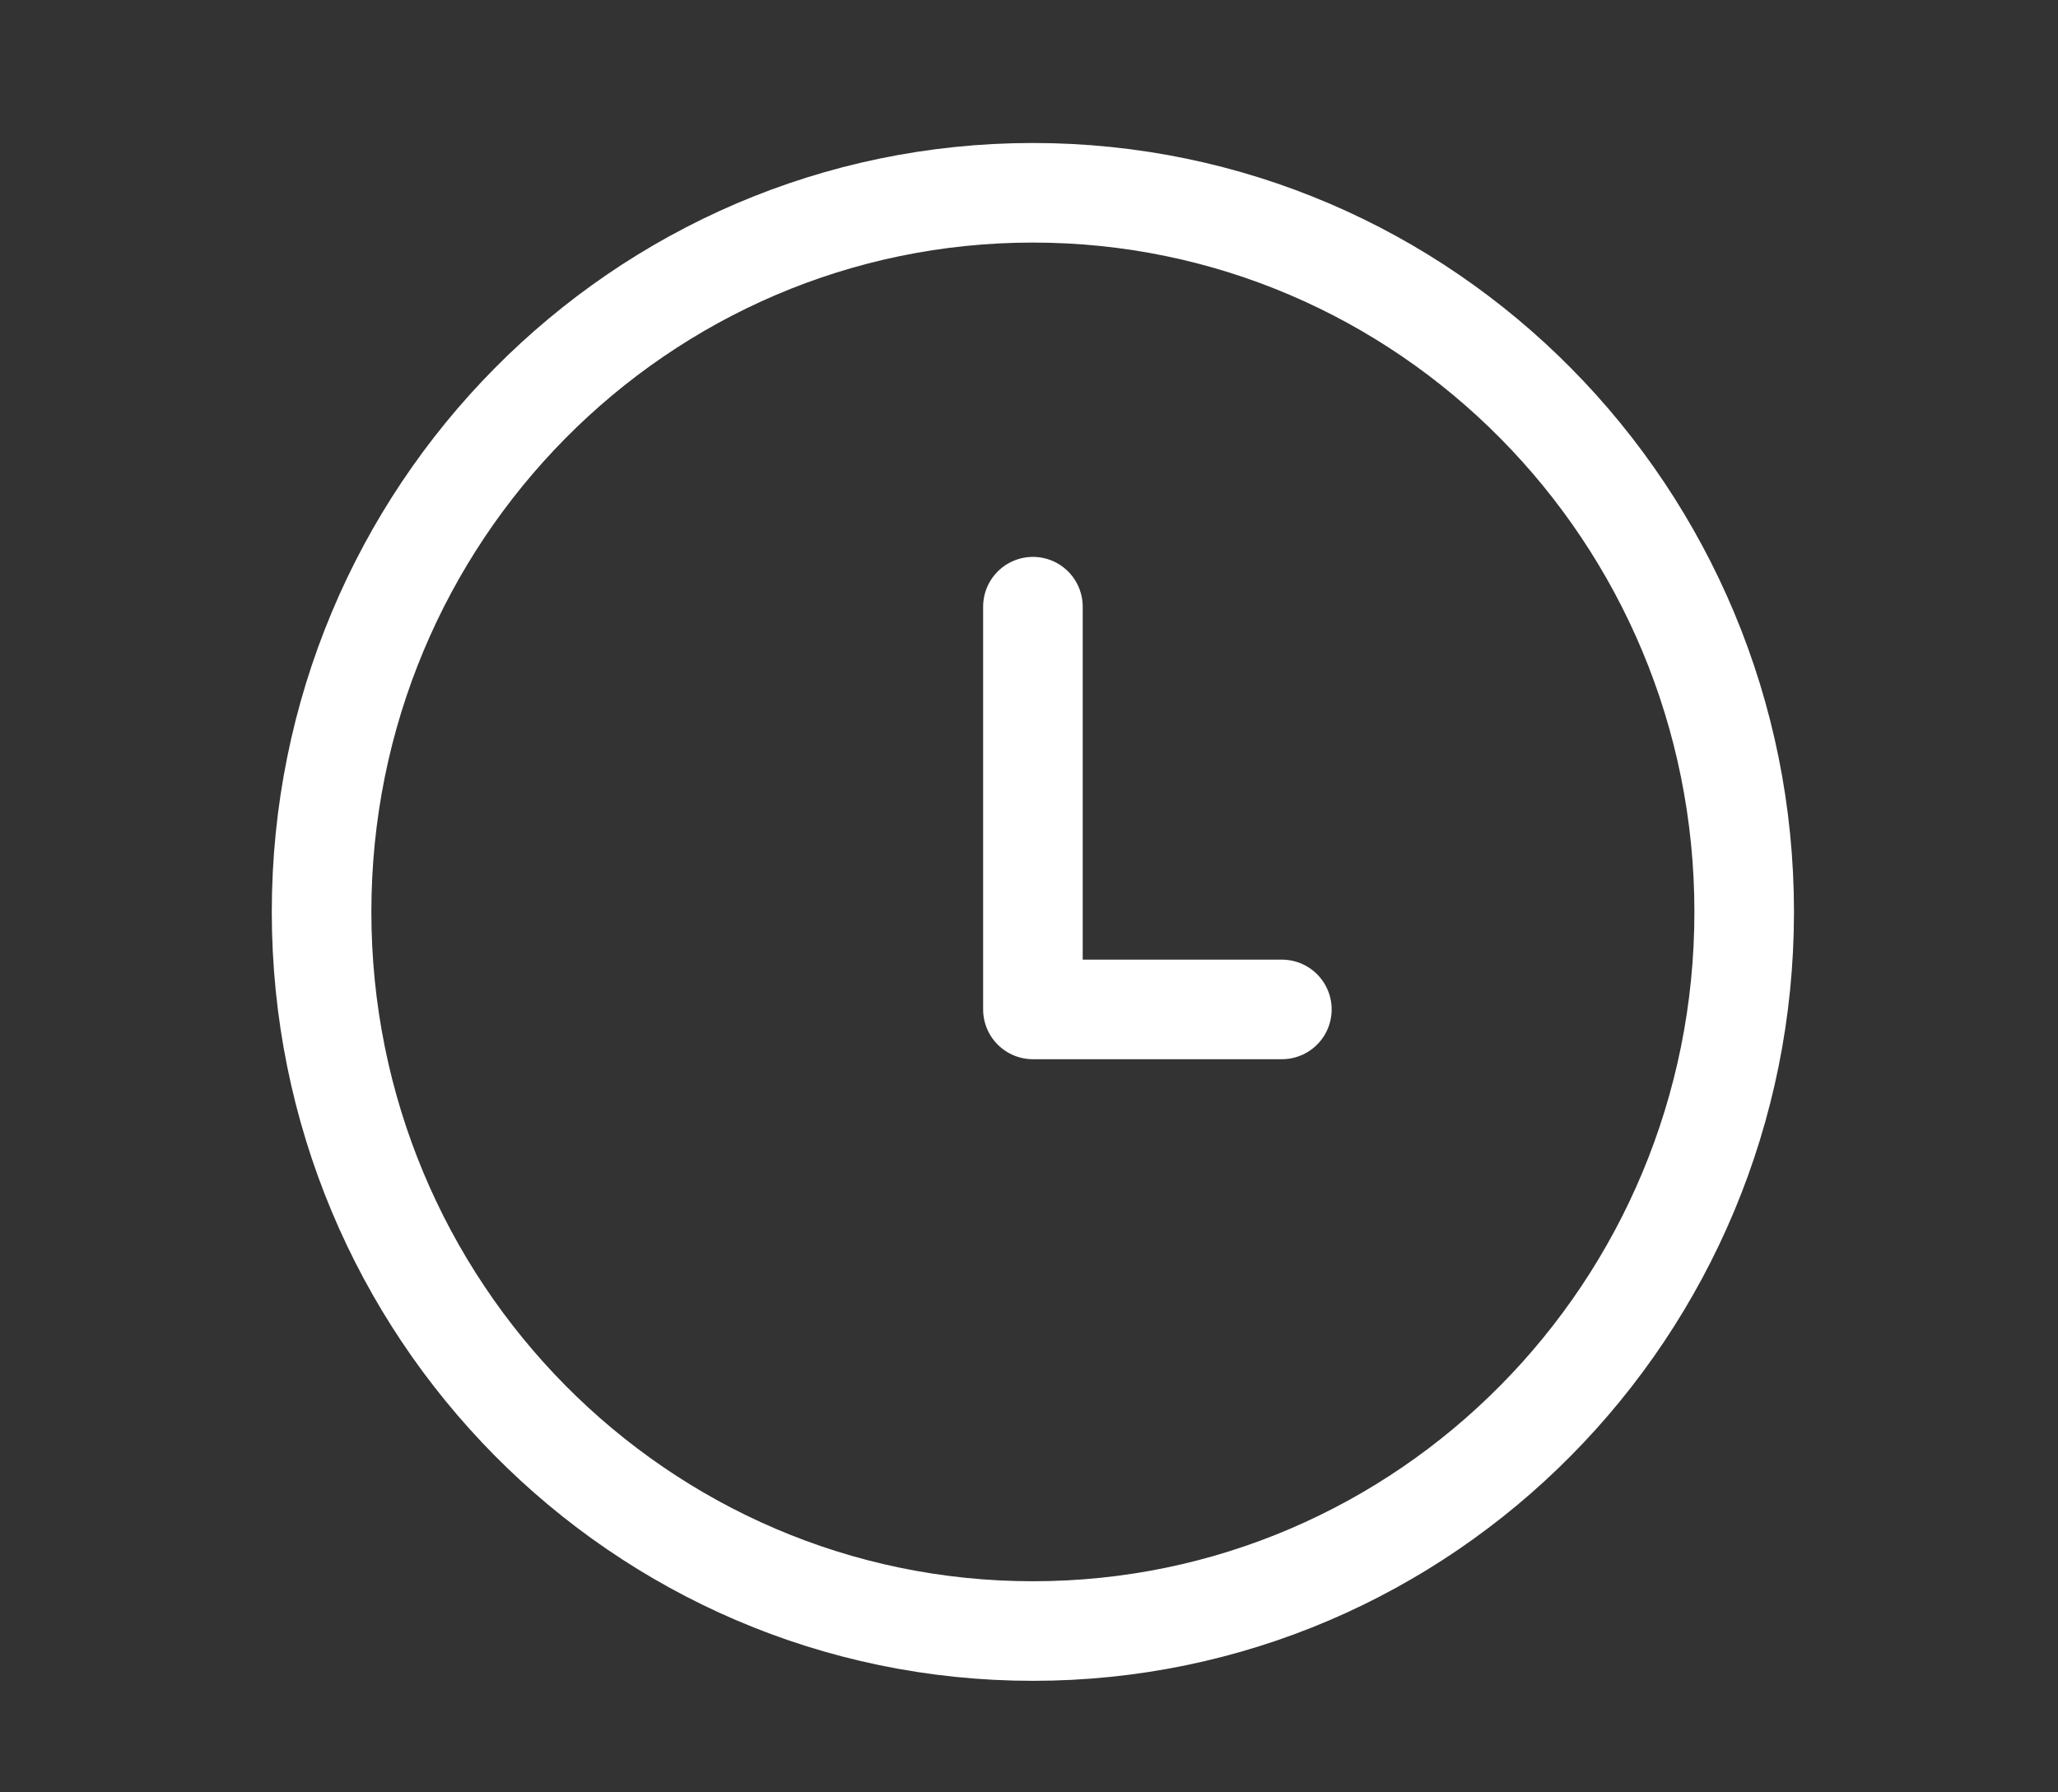 <svg width="31" height="27" viewBox="0 0 31 27" fill="none" xmlns="http://www.w3.org/2000/svg">
<rect x="0" y="0" width="31" height="27" fill="#333333" stroke="none"/>
<path d="M15.559 24.57C21.476 24.57 26.273 19.72 26.273 13.737C26.273 7.754 21.476 2.904 15.559 2.904C9.641 2.904 4.844 7.754 4.844 13.737C4.844 19.72 9.641 24.57 15.559 24.57Z" stroke="white" stroke-width="1.5"/>
<path d="M15.559 9.139V15.206H19.309" stroke="white" stroke-width="1.5" stroke-linecap="round" stroke-linejoin="round"/>
</svg>
